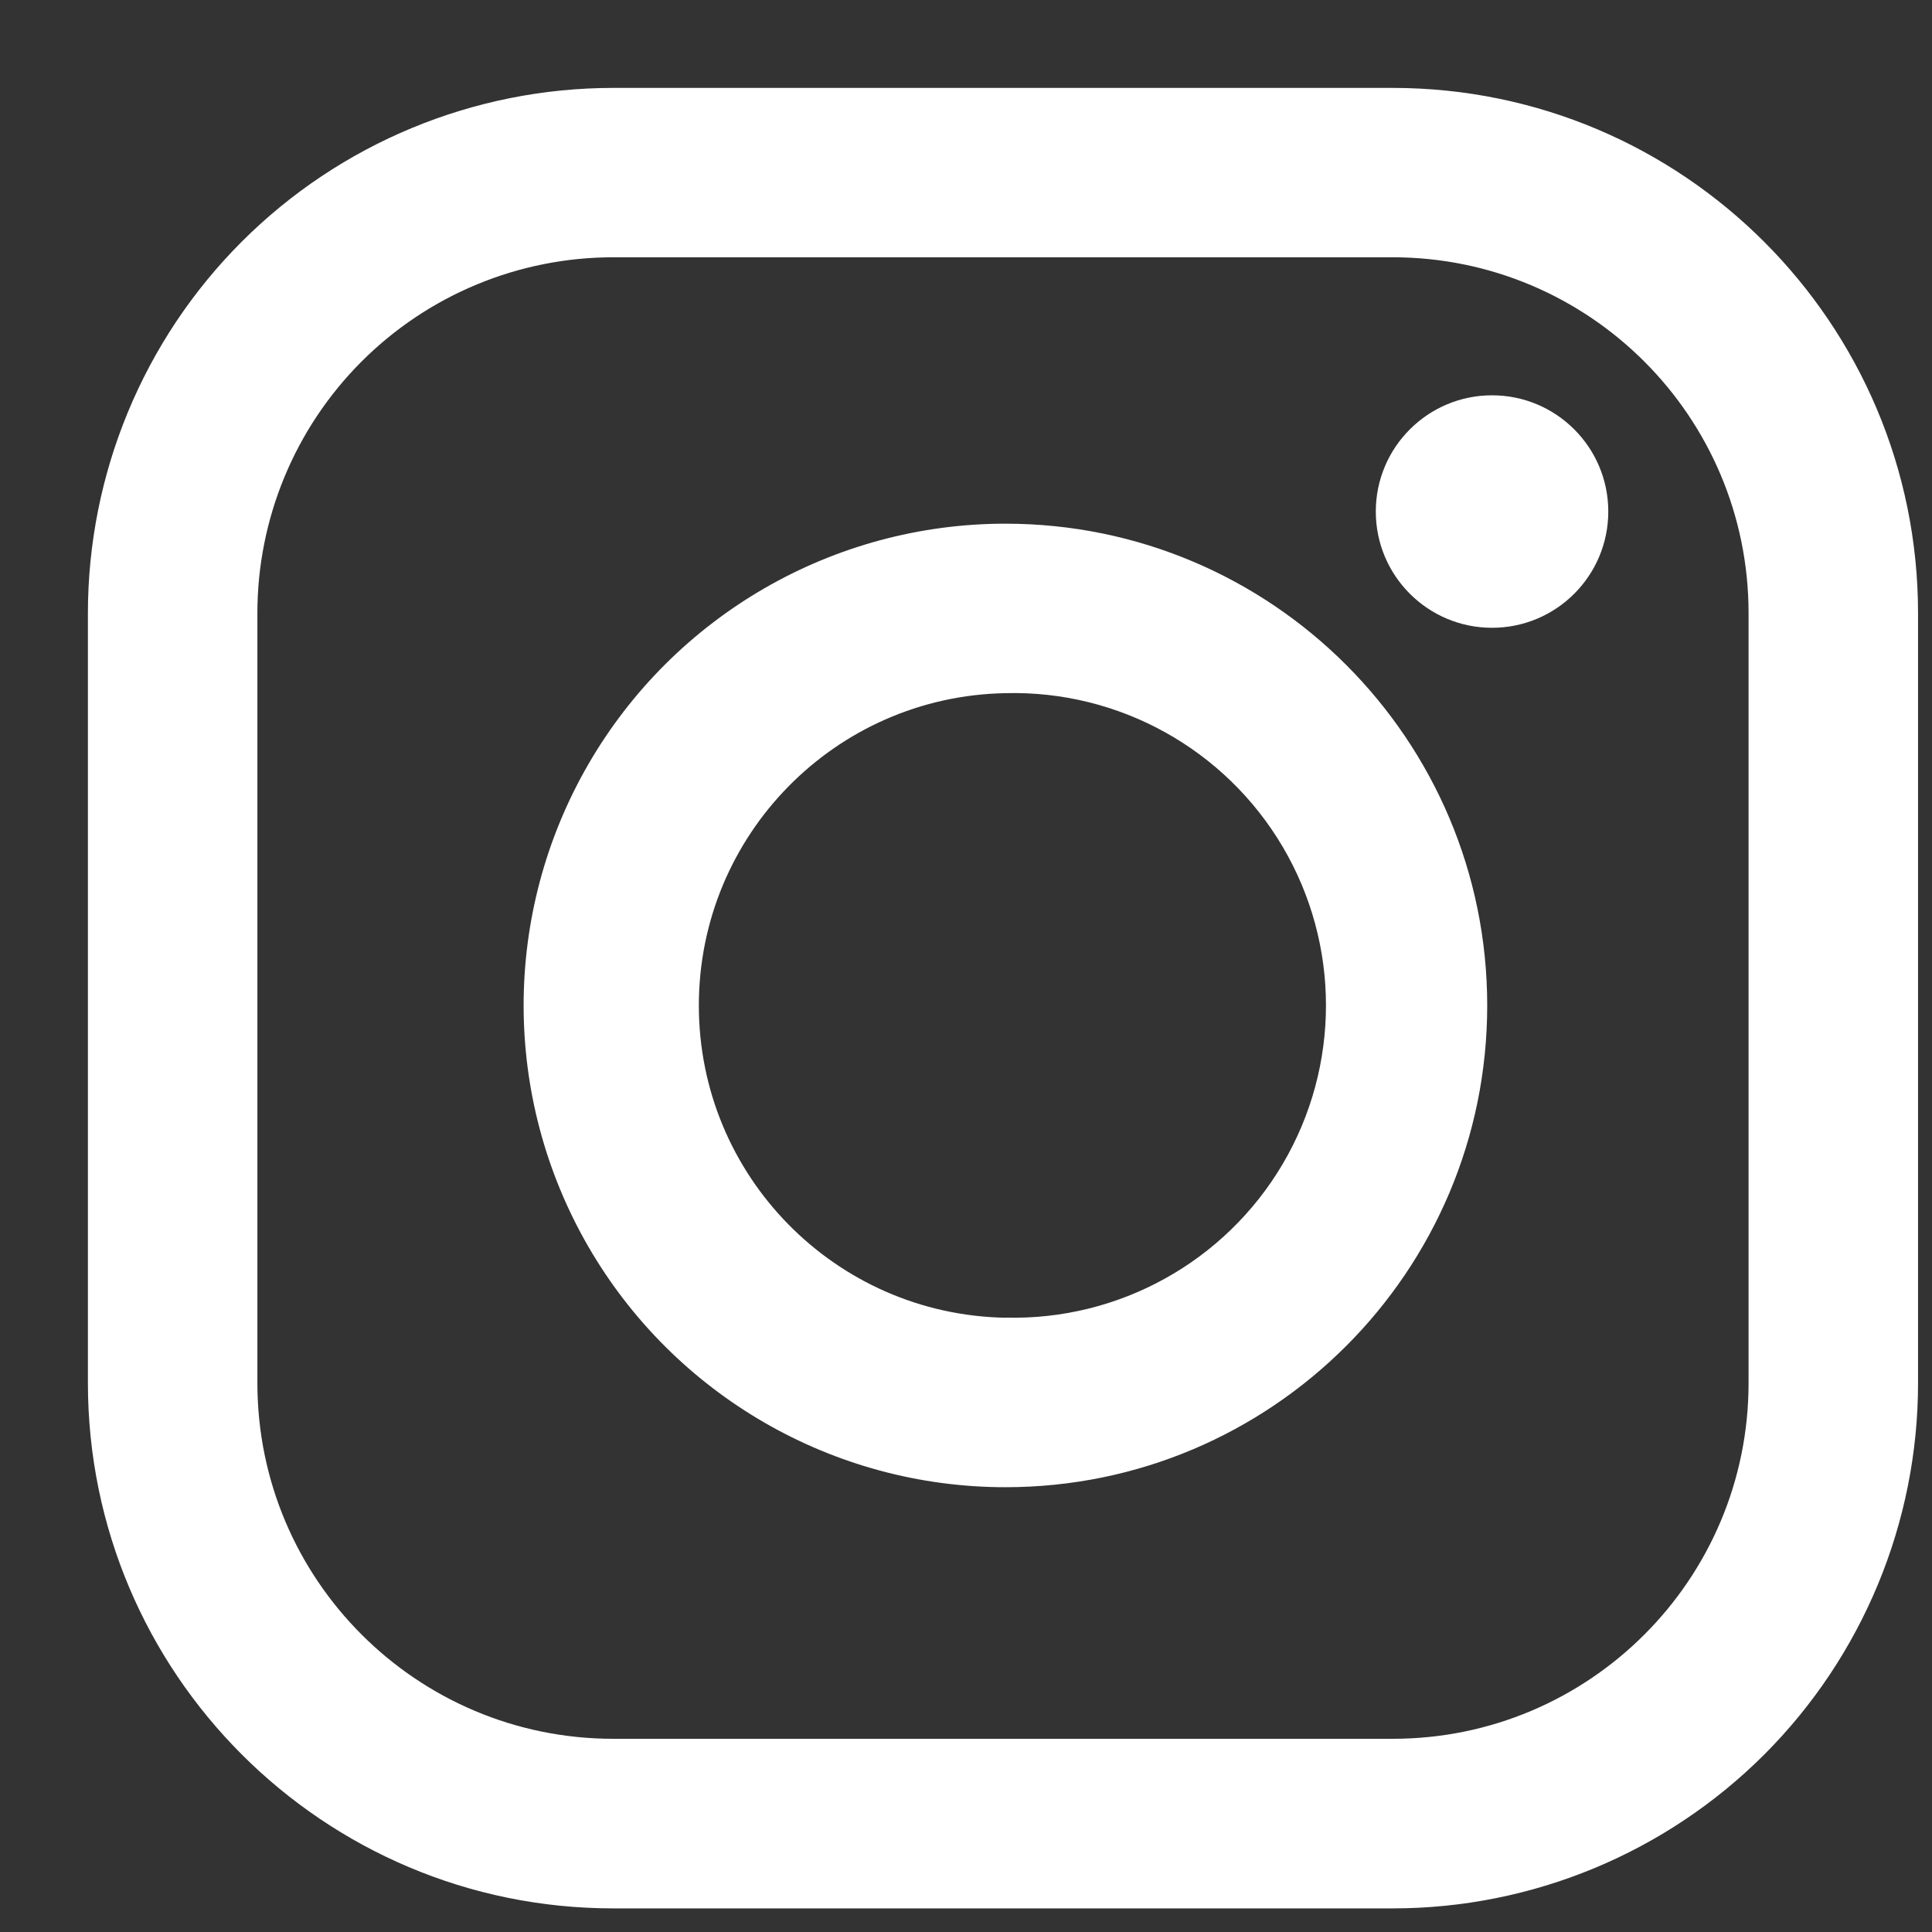 <?xml version="1.0" encoding="UTF-8"?>
<svg width="18px" height="18px" viewBox="0 0 18 18" version="1.1" xmlns="http://www.w3.org/2000/svg" xmlns:xlink="http://www.w3.org/1999/xlink">
    <rect x="0" y="0" width="18" height="18" fill="#333333" stroke="none"/>
    <title>instagram</title>
    <g id="Page-1" stroke="none" stroke-width="1" fill="none" fill-rule="evenodd">
        <g id="instagram" transform="translate(0.819, 0.819)" fill="#FFFFFF" fill-rule="nonzero">
            <path d="M1.579,4.895 L1.579,12.067 C1.58,13.898 3.064,15.381 4.895,15.381 L12.157,15.381 C13.988,15.381 15.472,13.897 15.472,12.066 L15.472,4.894 C15.472,3.063 13.988,1.579 12.157,1.578 L4.895,1.578 C4.015,1.578 3.172,1.927 2.55,2.549 C1.928,3.171 1.579,4.014 1.579,4.894 L1.579,4.895 Z M1.0217718e-07,4.895 C-0,3.597 0.515,2.351 1.433,1.433 C2.351,0.515 3.597,-0 4.895,1.0217718e-07 L12.157,1.0217718e-07 C14.86,0.001 17.051,2.192 17.051,4.895 L17.051,12.067 C17.051,13.365 16.535,14.61 15.618,15.528 C14.7,16.445 13.455,16.961 12.157,16.961 L4.895,16.961 C2.192,16.961 0.001,14.77 1.0217718e-07,12.067 L1.0217718e-07,4.895 Z" id="Shape"></path>
            <circle id="b" cx="13.082" cy="3.947" r="1.083"></circle>
            <path d="M8.548,13.037 C6.944,13.037 5.463,12.181 4.661,10.793 C3.859,9.404 3.859,7.693 4.661,6.304 C5.463,4.916 6.944,4.06 8.548,4.06 C11.027,4.06 13.037,6.07 13.037,8.549 C13.037,11.027 11.027,13.037 8.548,13.037 Z M8.548,11.457 C9.605,11.485 10.595,10.936 11.132,10.025 C11.669,9.114 11.669,7.982 11.132,7.071 C10.595,6.16 9.605,5.611 8.548,5.639 C6.962,5.668 5.692,6.962 5.692,8.549 C5.692,10.135 6.962,11.429 8.548,11.458 L8.548,11.457 Z" id="Shape"></path>
        </g>
    </g>
</svg>